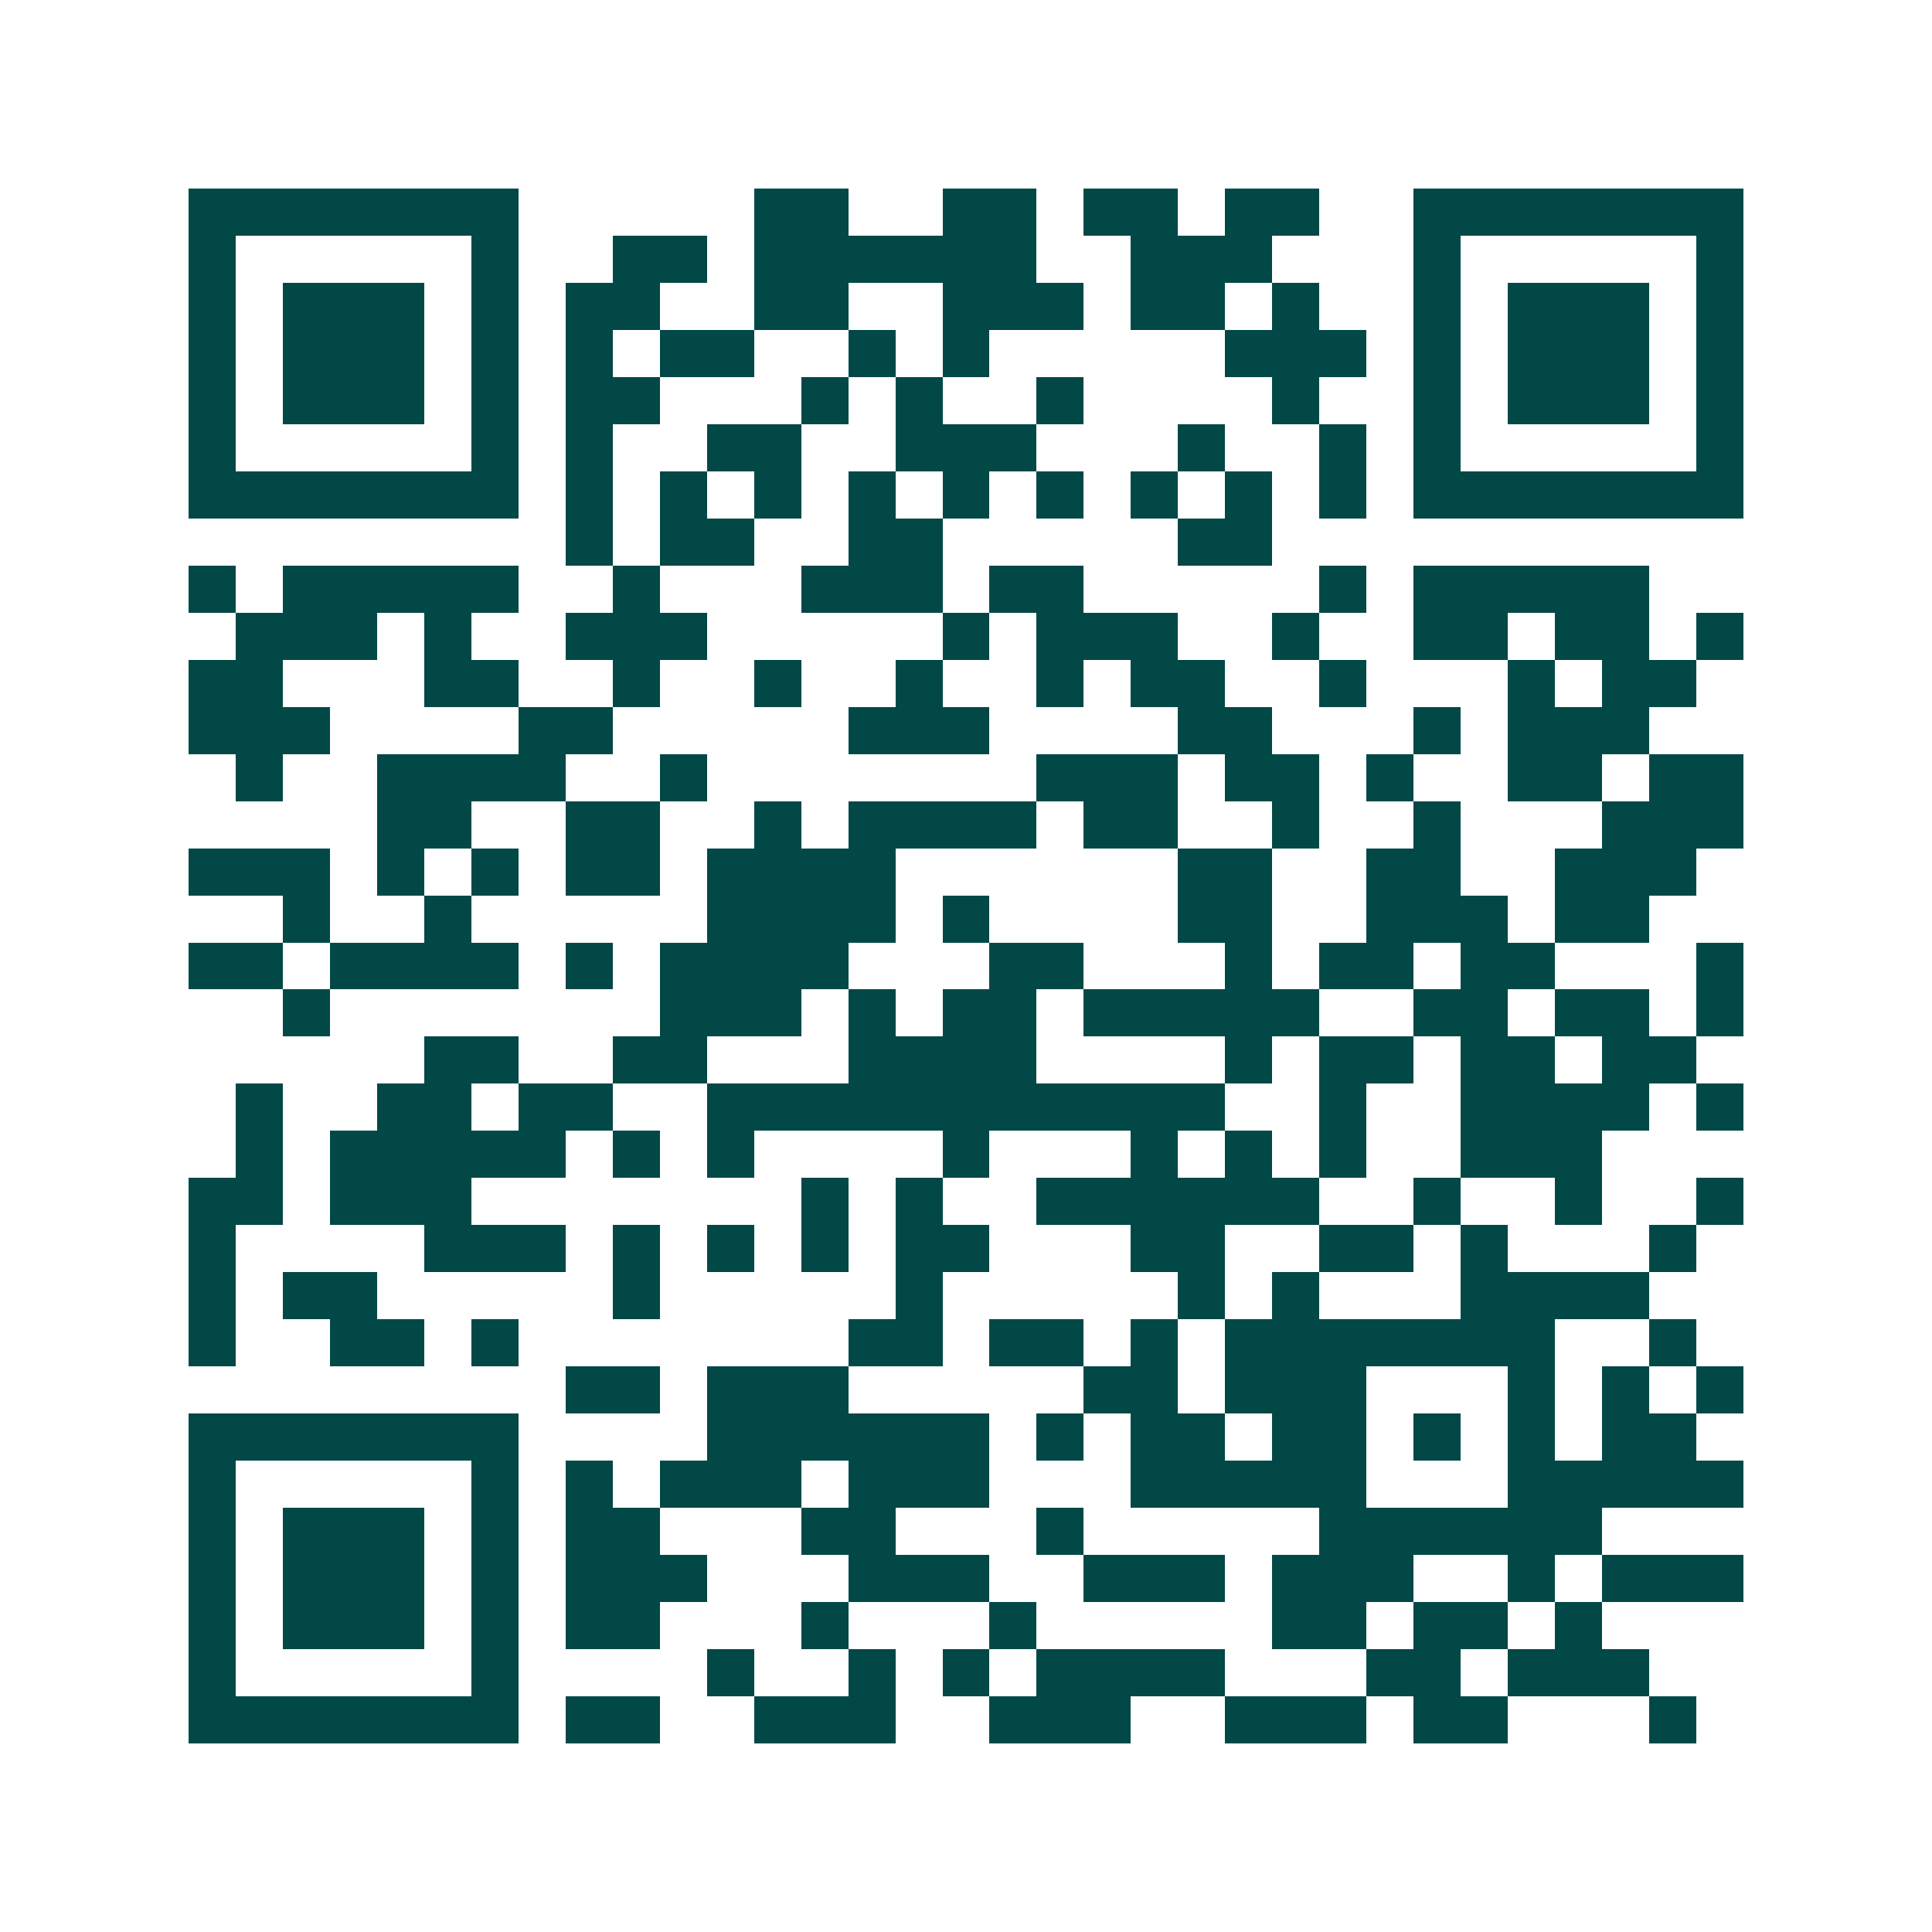 <svg xmlns="http://www.w3.org/2000/svg" width="200" height="200" viewBox="0 0 41 41" shape-rendering="crispEdges"><path fill="#ffffff" d="M0 0h41v41H0z"/><path stroke="#014847" d="M4 4.5h7m5 0h2m2 0h2m1 0h2m1 0h2m2 0h7M4 5.5h1m5 0h1m2 0h2m1 0h6m2 0h3m3 0h1m5 0h1M4 6.5h1m1 0h3m1 0h1m1 0h2m2 0h2m2 0h3m1 0h2m1 0h1m2 0h1m1 0h3m1 0h1M4 7.5h1m1 0h3m1 0h1m1 0h1m1 0h2m2 0h1m1 0h1m5 0h3m1 0h1m1 0h3m1 0h1M4 8.5h1m1 0h3m1 0h1m1 0h2m3 0h1m1 0h1m2 0h1m4 0h1m2 0h1m1 0h3m1 0h1M4 9.5h1m5 0h1m1 0h1m2 0h2m2 0h3m3 0h1m2 0h1m1 0h1m5 0h1M4 10.5h7m1 0h1m1 0h1m1 0h1m1 0h1m1 0h1m1 0h1m1 0h1m1 0h1m1 0h1m1 0h7M12 11.5h1m1 0h2m2 0h2m5 0h2M4 12.5h1m1 0h5m2 0h1m3 0h3m1 0h2m5 0h1m1 0h5M5 13.5h3m1 0h1m2 0h3m5 0h1m1 0h3m2 0h1m2 0h2m1 0h2m1 0h1M4 14.5h2m3 0h2m2 0h1m2 0h1m2 0h1m2 0h1m1 0h2m2 0h1m3 0h1m1 0h2M4 15.5h3m4 0h2m5 0h3m4 0h2m3 0h1m1 0h3M5 16.5h1m2 0h4m2 0h1m7 0h3m1 0h2m1 0h1m2 0h2m1 0h2M8 17.5h2m2 0h2m2 0h1m1 0h4m1 0h2m2 0h1m2 0h1m3 0h3M4 18.5h3m1 0h1m1 0h1m1 0h2m1 0h4m6 0h2m2 0h2m2 0h3M6 19.5h1m2 0h1m5 0h4m1 0h1m4 0h2m2 0h3m1 0h2M4 20.5h2m1 0h4m1 0h1m1 0h4m3 0h2m3 0h1m1 0h2m1 0h2m3 0h1M6 21.5h1m7 0h3m1 0h1m1 0h2m1 0h5m2 0h2m1 0h2m1 0h1M9 22.5h2m2 0h2m3 0h4m4 0h1m1 0h2m1 0h2m1 0h2M5 23.5h1m2 0h2m1 0h2m2 0h11m2 0h1m2 0h4m1 0h1M5 24.5h1m1 0h5m1 0h1m1 0h1m4 0h1m3 0h1m1 0h1m1 0h1m2 0h3M4 25.5h2m1 0h3m7 0h1m1 0h1m2 0h6m2 0h1m2 0h1m2 0h1M4 26.5h1m4 0h3m1 0h1m1 0h1m1 0h1m1 0h2m3 0h2m2 0h2m1 0h1m3 0h1M4 27.5h1m1 0h2m5 0h1m5 0h1m5 0h1m1 0h1m3 0h4M4 28.5h1m2 0h2m1 0h1m7 0h2m1 0h2m1 0h1m1 0h7m2 0h1M12 29.5h2m1 0h3m5 0h2m1 0h3m3 0h1m1 0h1m1 0h1M4 30.5h7m4 0h6m1 0h1m1 0h2m1 0h2m1 0h1m1 0h1m1 0h2M4 31.5h1m5 0h1m1 0h1m1 0h3m1 0h3m3 0h5m3 0h5M4 32.5h1m1 0h3m1 0h1m1 0h2m3 0h2m3 0h1m5 0h6M4 33.5h1m1 0h3m1 0h1m1 0h3m3 0h3m2 0h3m1 0h3m2 0h1m1 0h3M4 34.5h1m1 0h3m1 0h1m1 0h2m3 0h1m3 0h1m5 0h2m1 0h2m1 0h1M4 35.5h1m5 0h1m4 0h1m2 0h1m1 0h1m1 0h4m3 0h2m1 0h3M4 36.5h7m1 0h2m2 0h3m2 0h3m2 0h3m1 0h2m3 0h1"/></svg>
